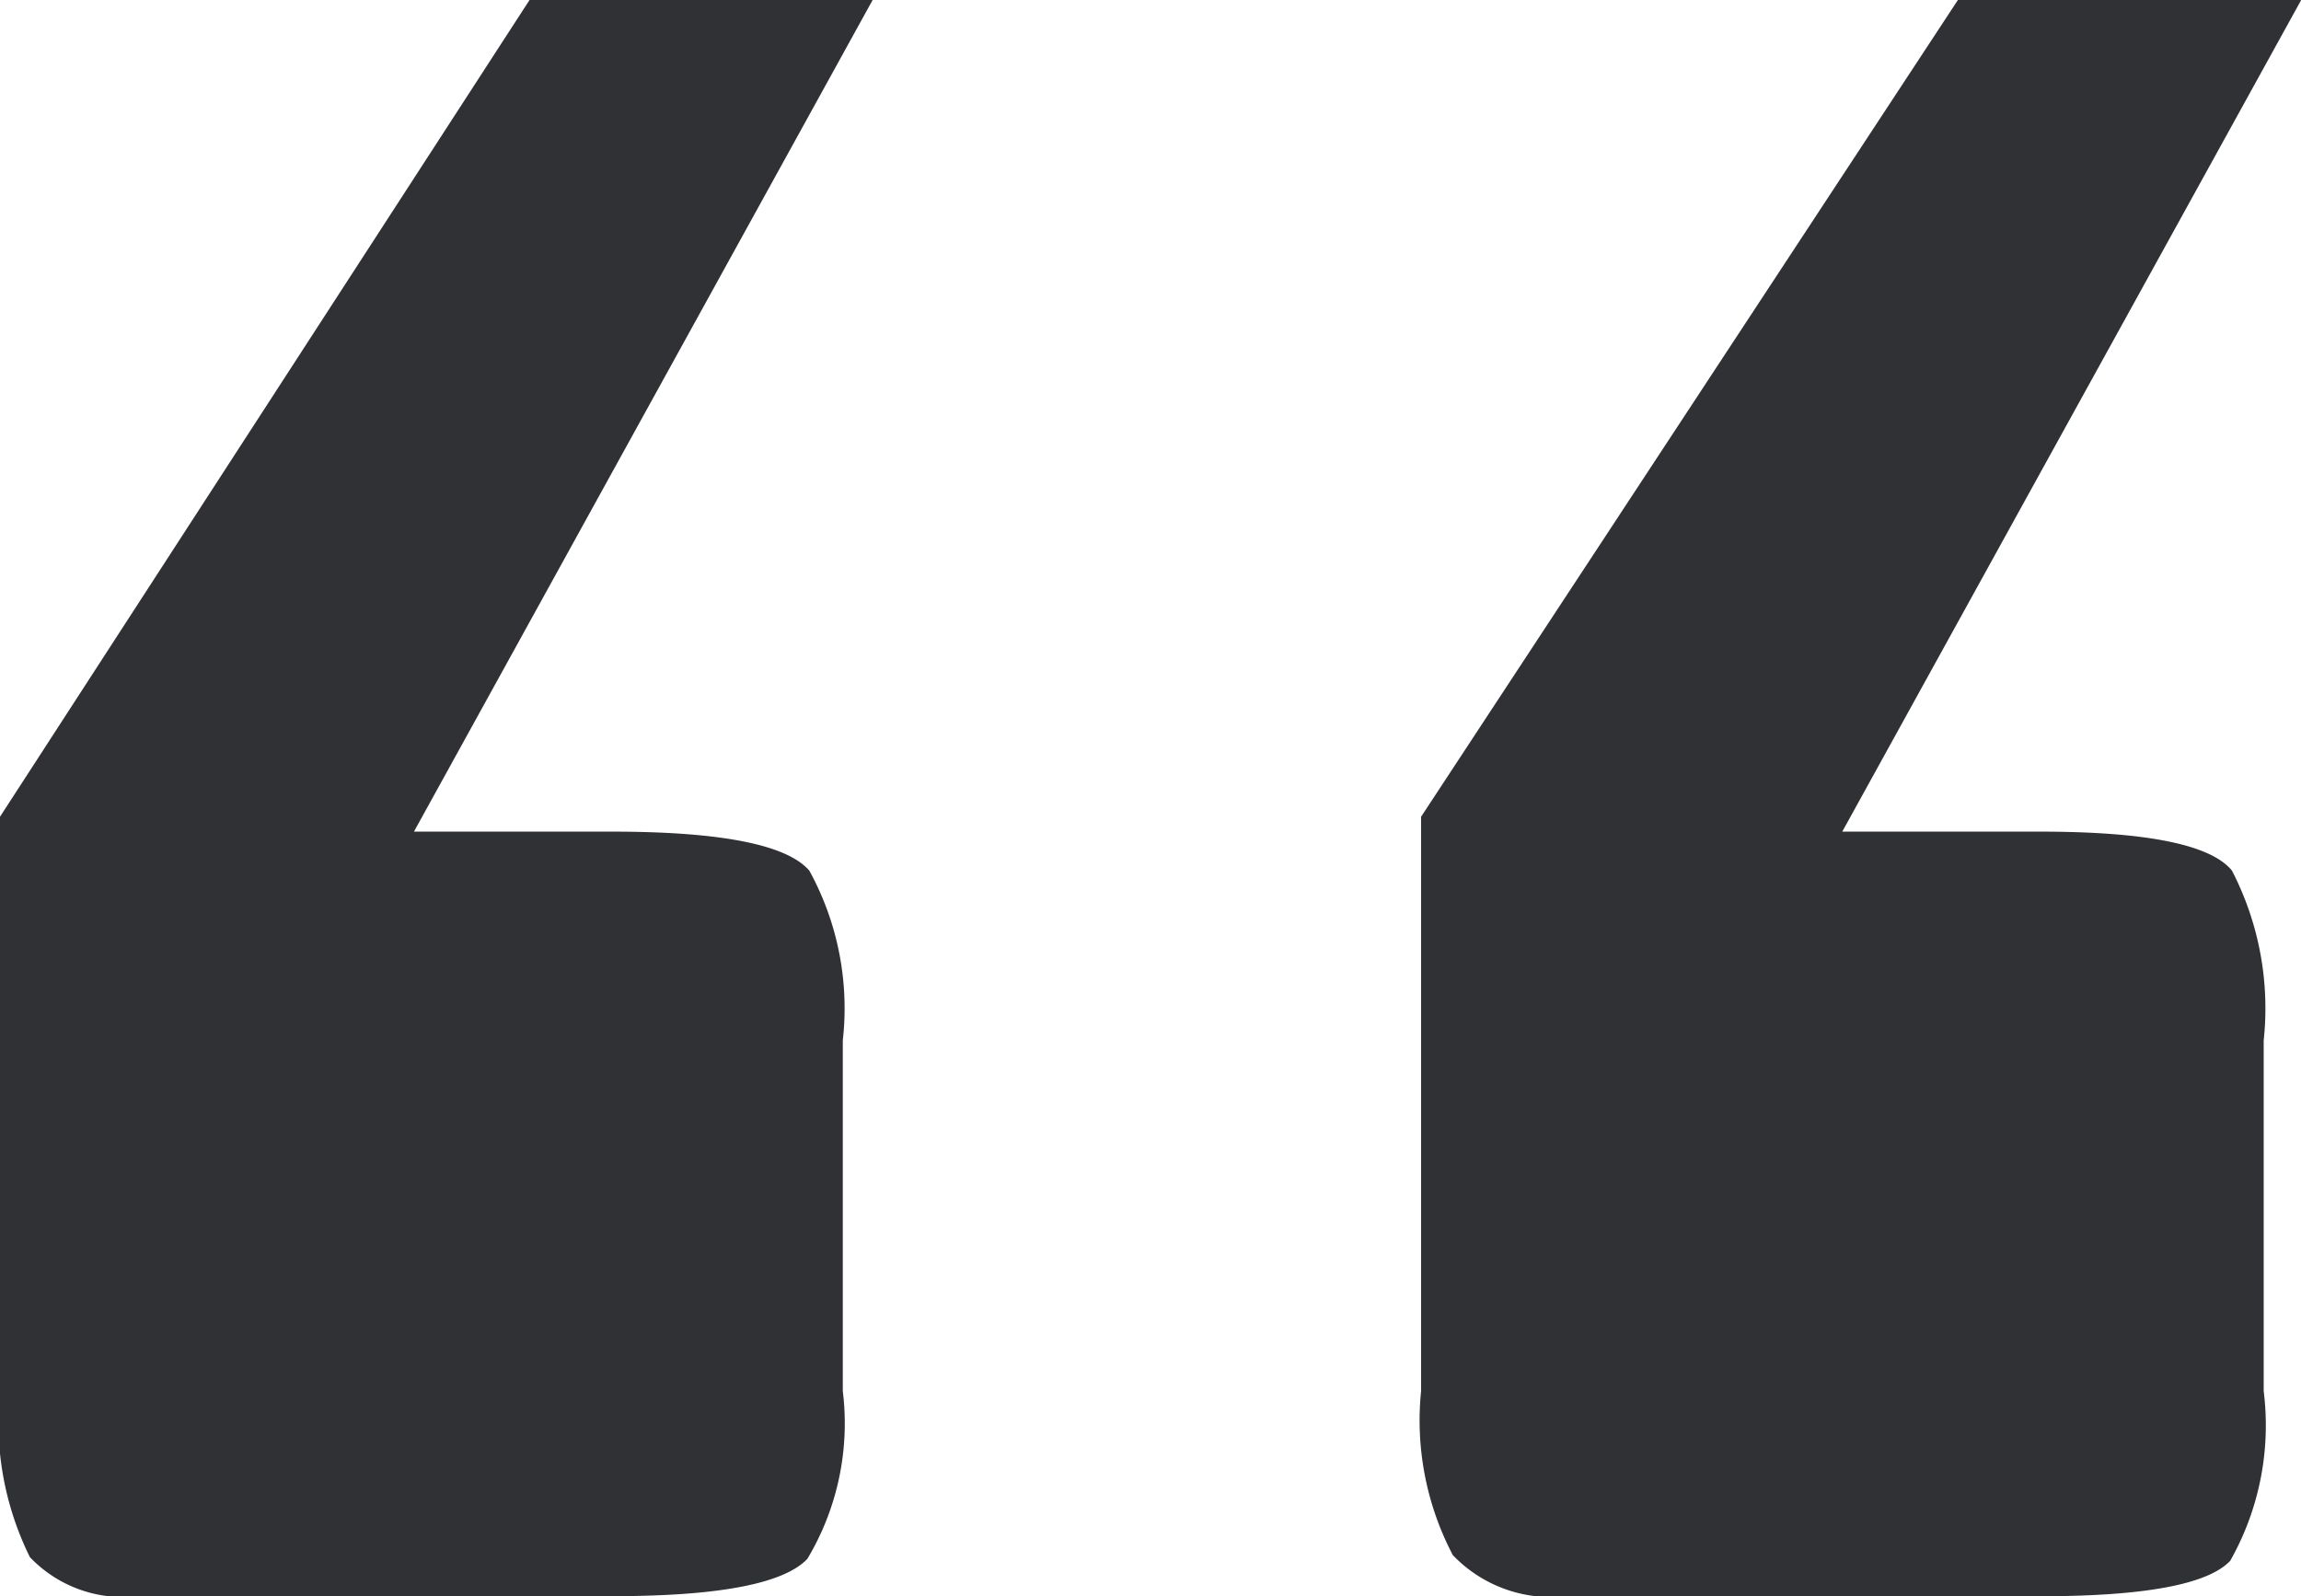 <svg xmlns="http://www.w3.org/2000/svg" xmlns:xlink="http://www.w3.org/1999/xlink" width="35.397" height="24.554" viewBox="0 0 35.397 24.554">
  <defs>
    <clipPath id="clip-path">
      <rect id="Rectangle_1760" data-name="Rectangle 1760" width="35.397" height="24.554" fill="#2f3134"/>
    </clipPath>
  </defs>
  <g id="Group_2615" data-name="Group 2615" transform="translate(0 0)">
    <g id="Group_2613" data-name="Group 2613" transform="translate(0 0)" clip-path="url(#clip-path)">
      <path id="Path_4167" data-name="Path 4167" d="M3.557,24.554H2.124a1.979,1.979,0,0,1-1.664-.6A4.68,4.68,0,0,1,0,21.4V12.564L8.146,0h5.278L6.368,12.793H9.41q2.522,0,3.04.6a4.4,4.4,0,0,1,.515,2.611V21.4a4.056,4.056,0,0,1-.545,2.58q-.546.575-3.011.574Zm21.858,0H24.1a2.089,2.089,0,0,1-1.751-.632,4.459,4.459,0,0,1-.488-2.523V12.564L30.119,0H35.4L28.34,12.793h3.04q2.467,0,2.955.6a4.613,4.613,0,0,1,.488,2.611V21.4a4.233,4.233,0,0,1-.515,2.61q-.518.546-2.927.545Z" transform="translate(0 0)" fill="#2f3134"/>
    </g>
  </g>
</svg>
